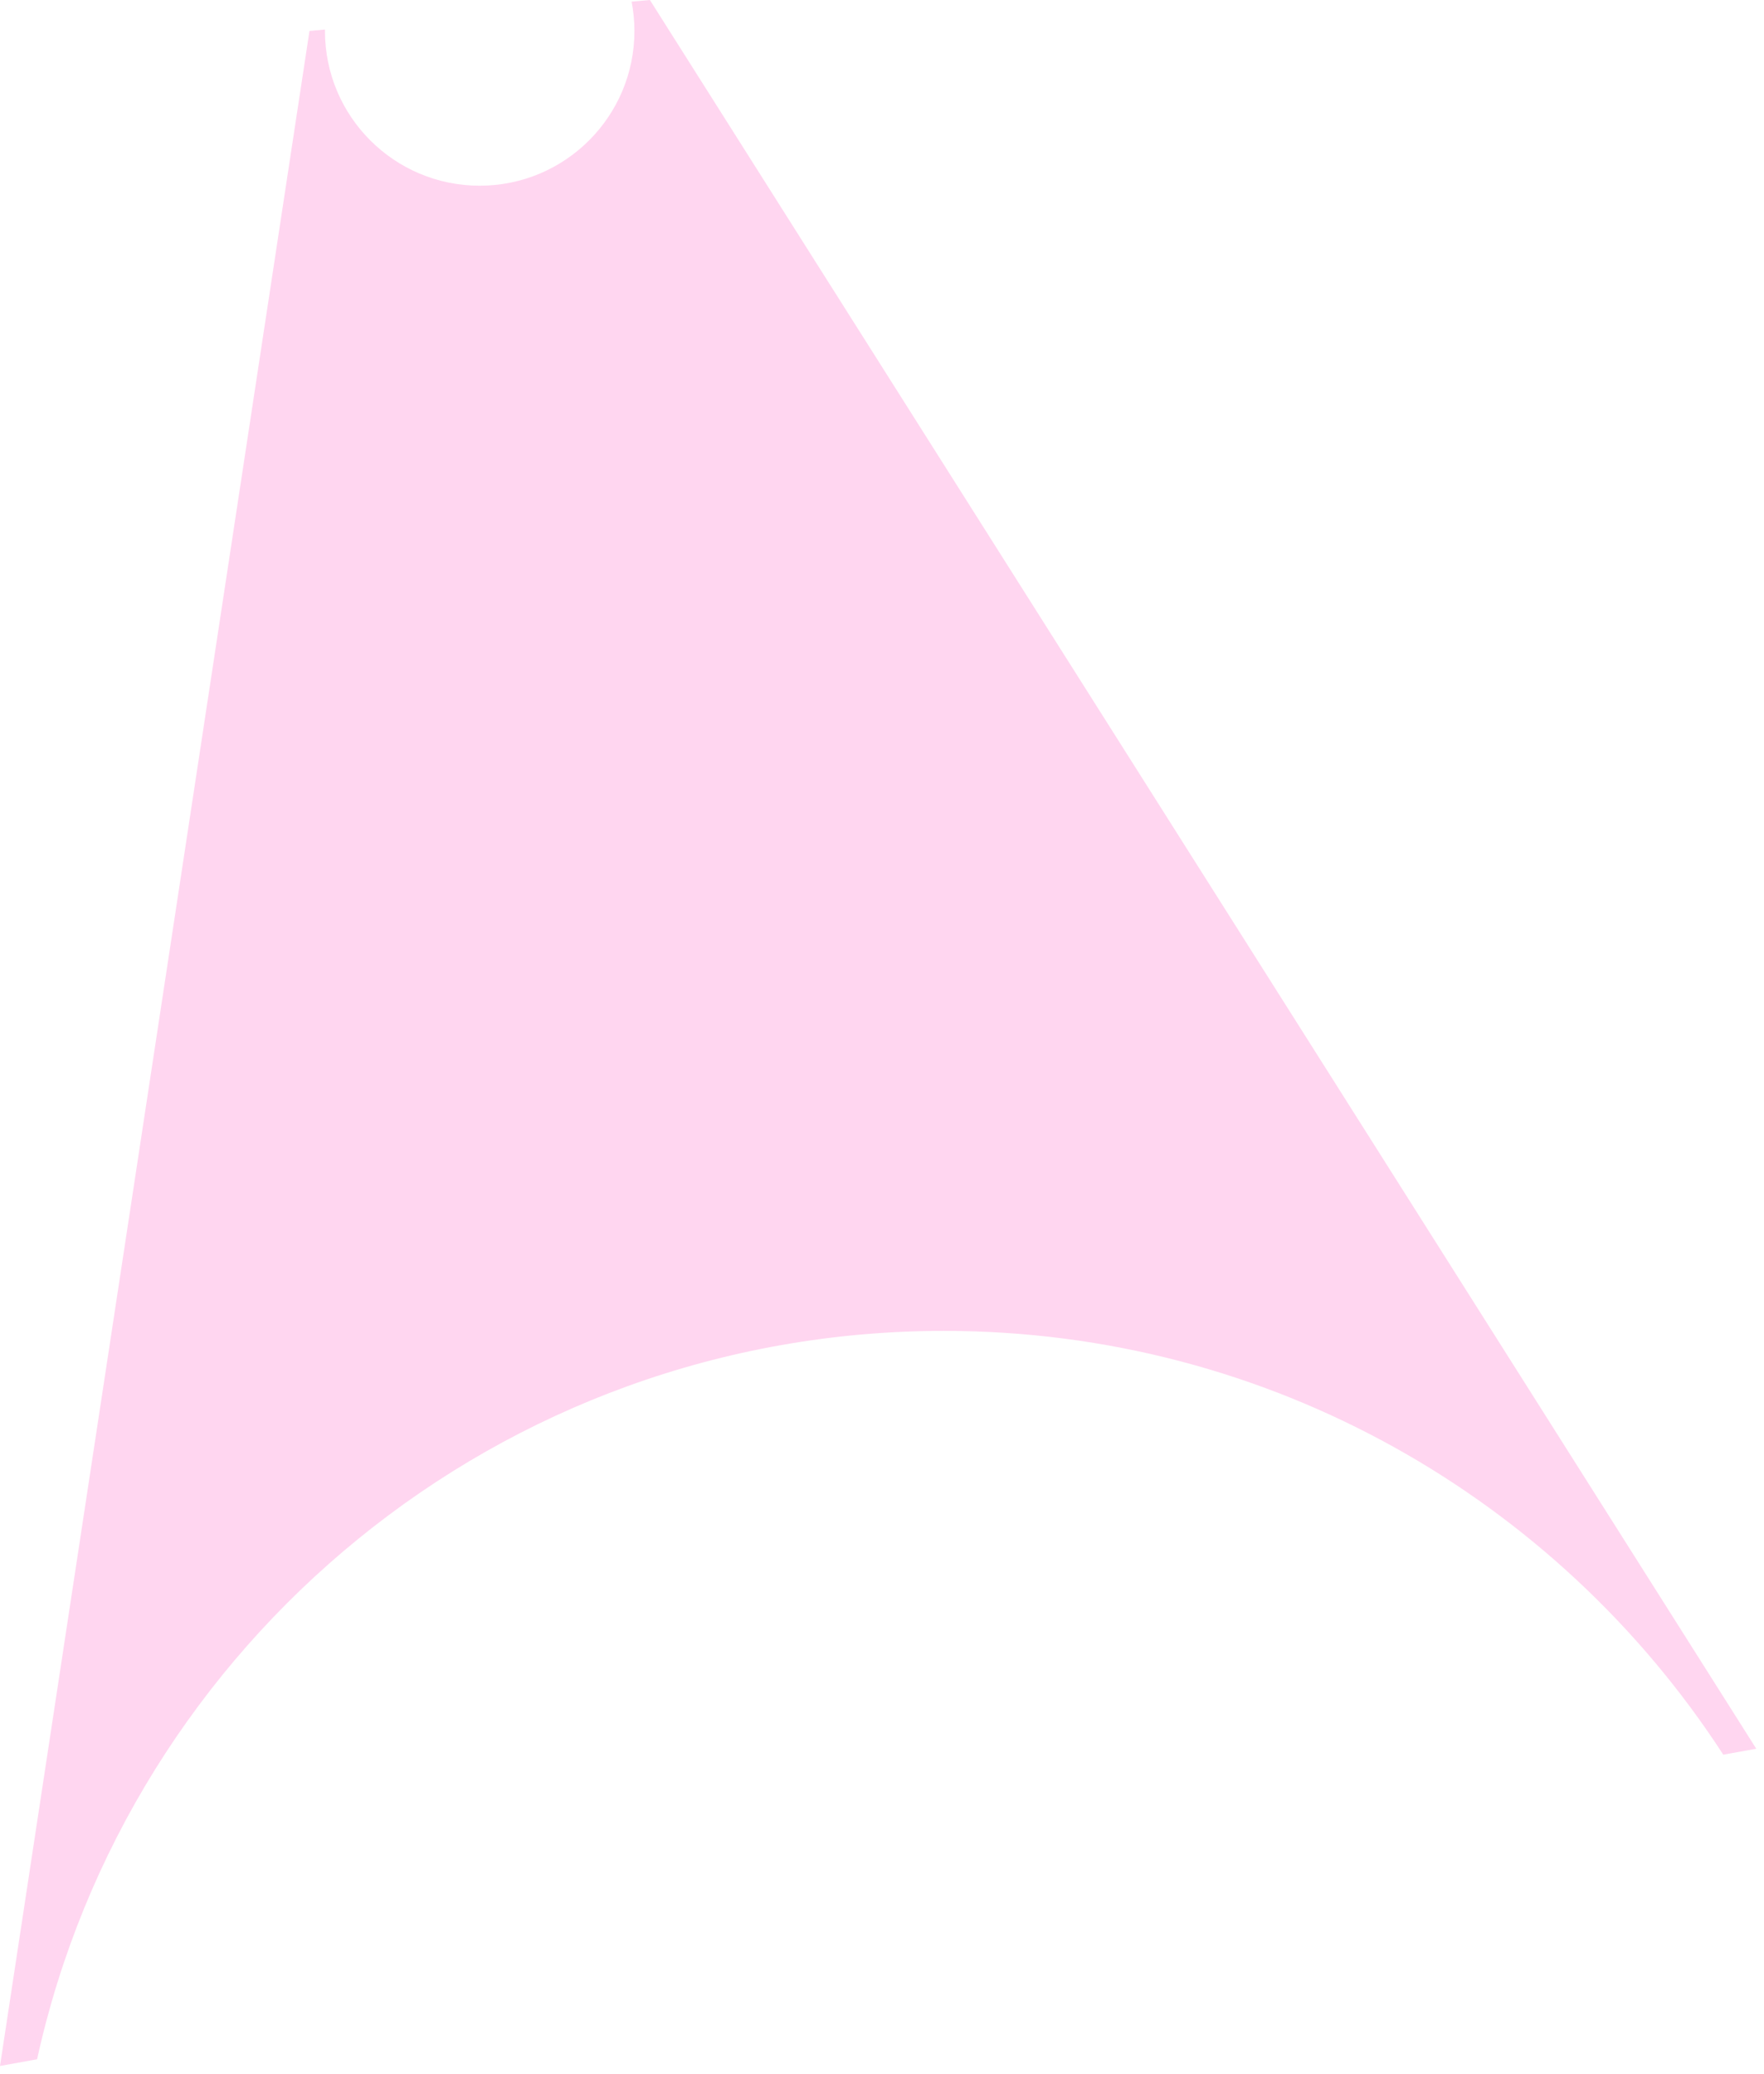 <?xml version="1.0" encoding="utf-8"?>
<svg xmlns="http://www.w3.org/2000/svg" fill="none" height="100%" overflow="visible" preserveAspectRatio="none" style="display: block;" viewBox="0 0 114 134" width="100%">
<path d="M113.5 113L111.368 113.385C100.674 96.903 82.111 86 61 86C32.303 86 8.312 106.146 2.397 133.066L0 133.5L20 2L21.002 1.908C21.002 1.939 21 1.969 21 2C21 7.523 25.477 12 31 12C36.523 12 41 7.523 41 2C41 1.352 40.936 0.72 40.818 0.106L42 0L113.5 113Z" fill="#FF36B5" fill-opacity="0.2" id="Subtract"/>
</svg>